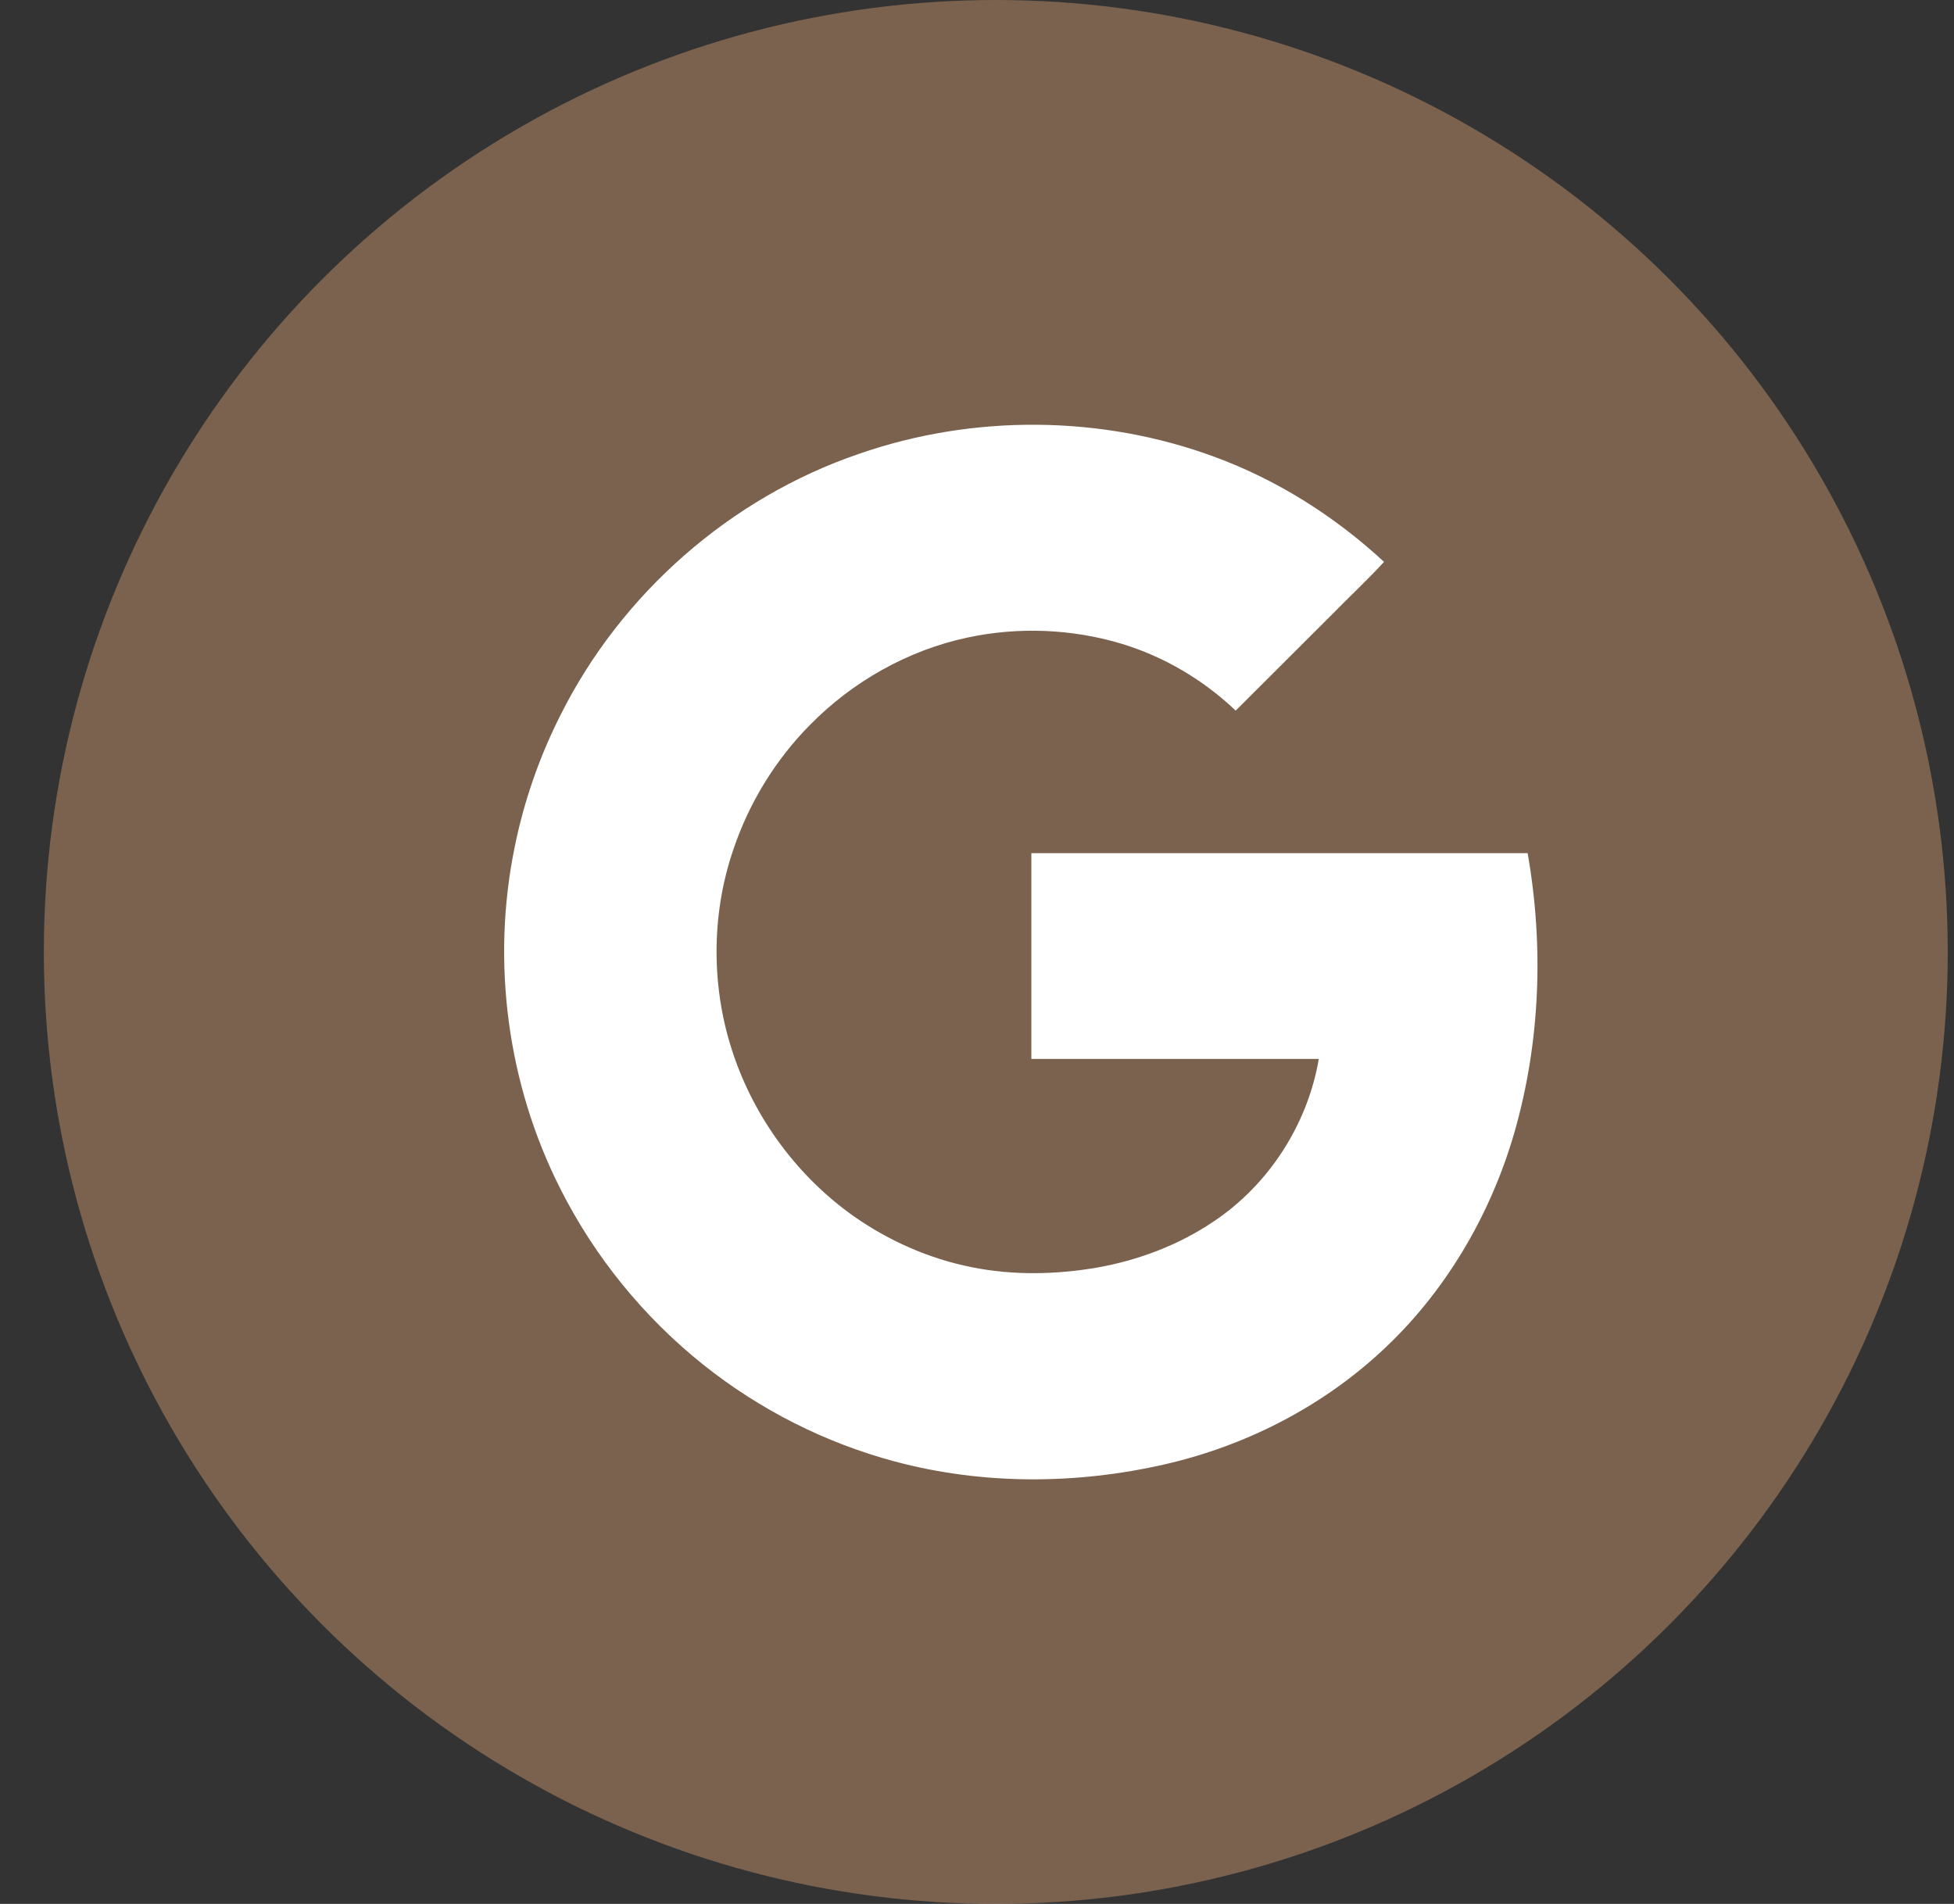 <svg width="39" height="38" viewBox="0 0 39 38" fill="none" xmlns="http://www.w3.org/2000/svg">
<rect x="0" y="0" width="39" height="38" fill="#333333" stroke="none"/>
<circle cx="19.875" cy="19" r="19" fill="#FFBB85" fill-opacity="0.35"/>
<path d="M30.49 17.028C27.19 17.028 23.89 17.028 20.585 17.028C20.585 18.398 20.585 19.765 20.585 21.135C22.497 21.135 24.41 21.135 26.322 21.135C26.098 22.446 25.321 23.649 24.216 24.384C23.52 24.852 22.721 25.153 21.9 25.299C21.071 25.441 20.216 25.458 19.391 25.291C18.549 25.123 17.75 24.771 17.049 24.281C15.932 23.494 15.077 22.343 14.639 21.049C14.192 19.735 14.187 18.265 14.639 16.95C14.952 16.022 15.476 15.167 16.164 14.471C17.015 13.603 18.119 12.98 19.305 12.726C20.323 12.507 21.398 12.55 22.394 12.851C23.241 13.109 24.023 13.573 24.663 14.183C25.312 13.539 25.952 12.894 26.601 12.249C26.941 11.901 27.297 11.571 27.624 11.214C26.644 10.307 25.492 9.577 24.238 9.117C21.978 8.283 19.425 8.266 17.148 9.057C14.578 9.933 12.396 11.85 11.184 14.278C10.763 15.111 10.453 16.005 10.269 16.924C9.805 19.206 10.127 21.642 11.184 23.726C11.867 25.084 12.851 26.292 14.041 27.241C15.167 28.139 16.478 28.801 17.866 29.171C19.619 29.639 21.483 29.63 23.25 29.226C24.844 28.861 26.352 28.096 27.559 26.983C28.831 25.815 29.742 24.272 30.223 22.613C30.743 20.809 30.816 18.88 30.49 17.028Z" fill="white"/>
</svg>
